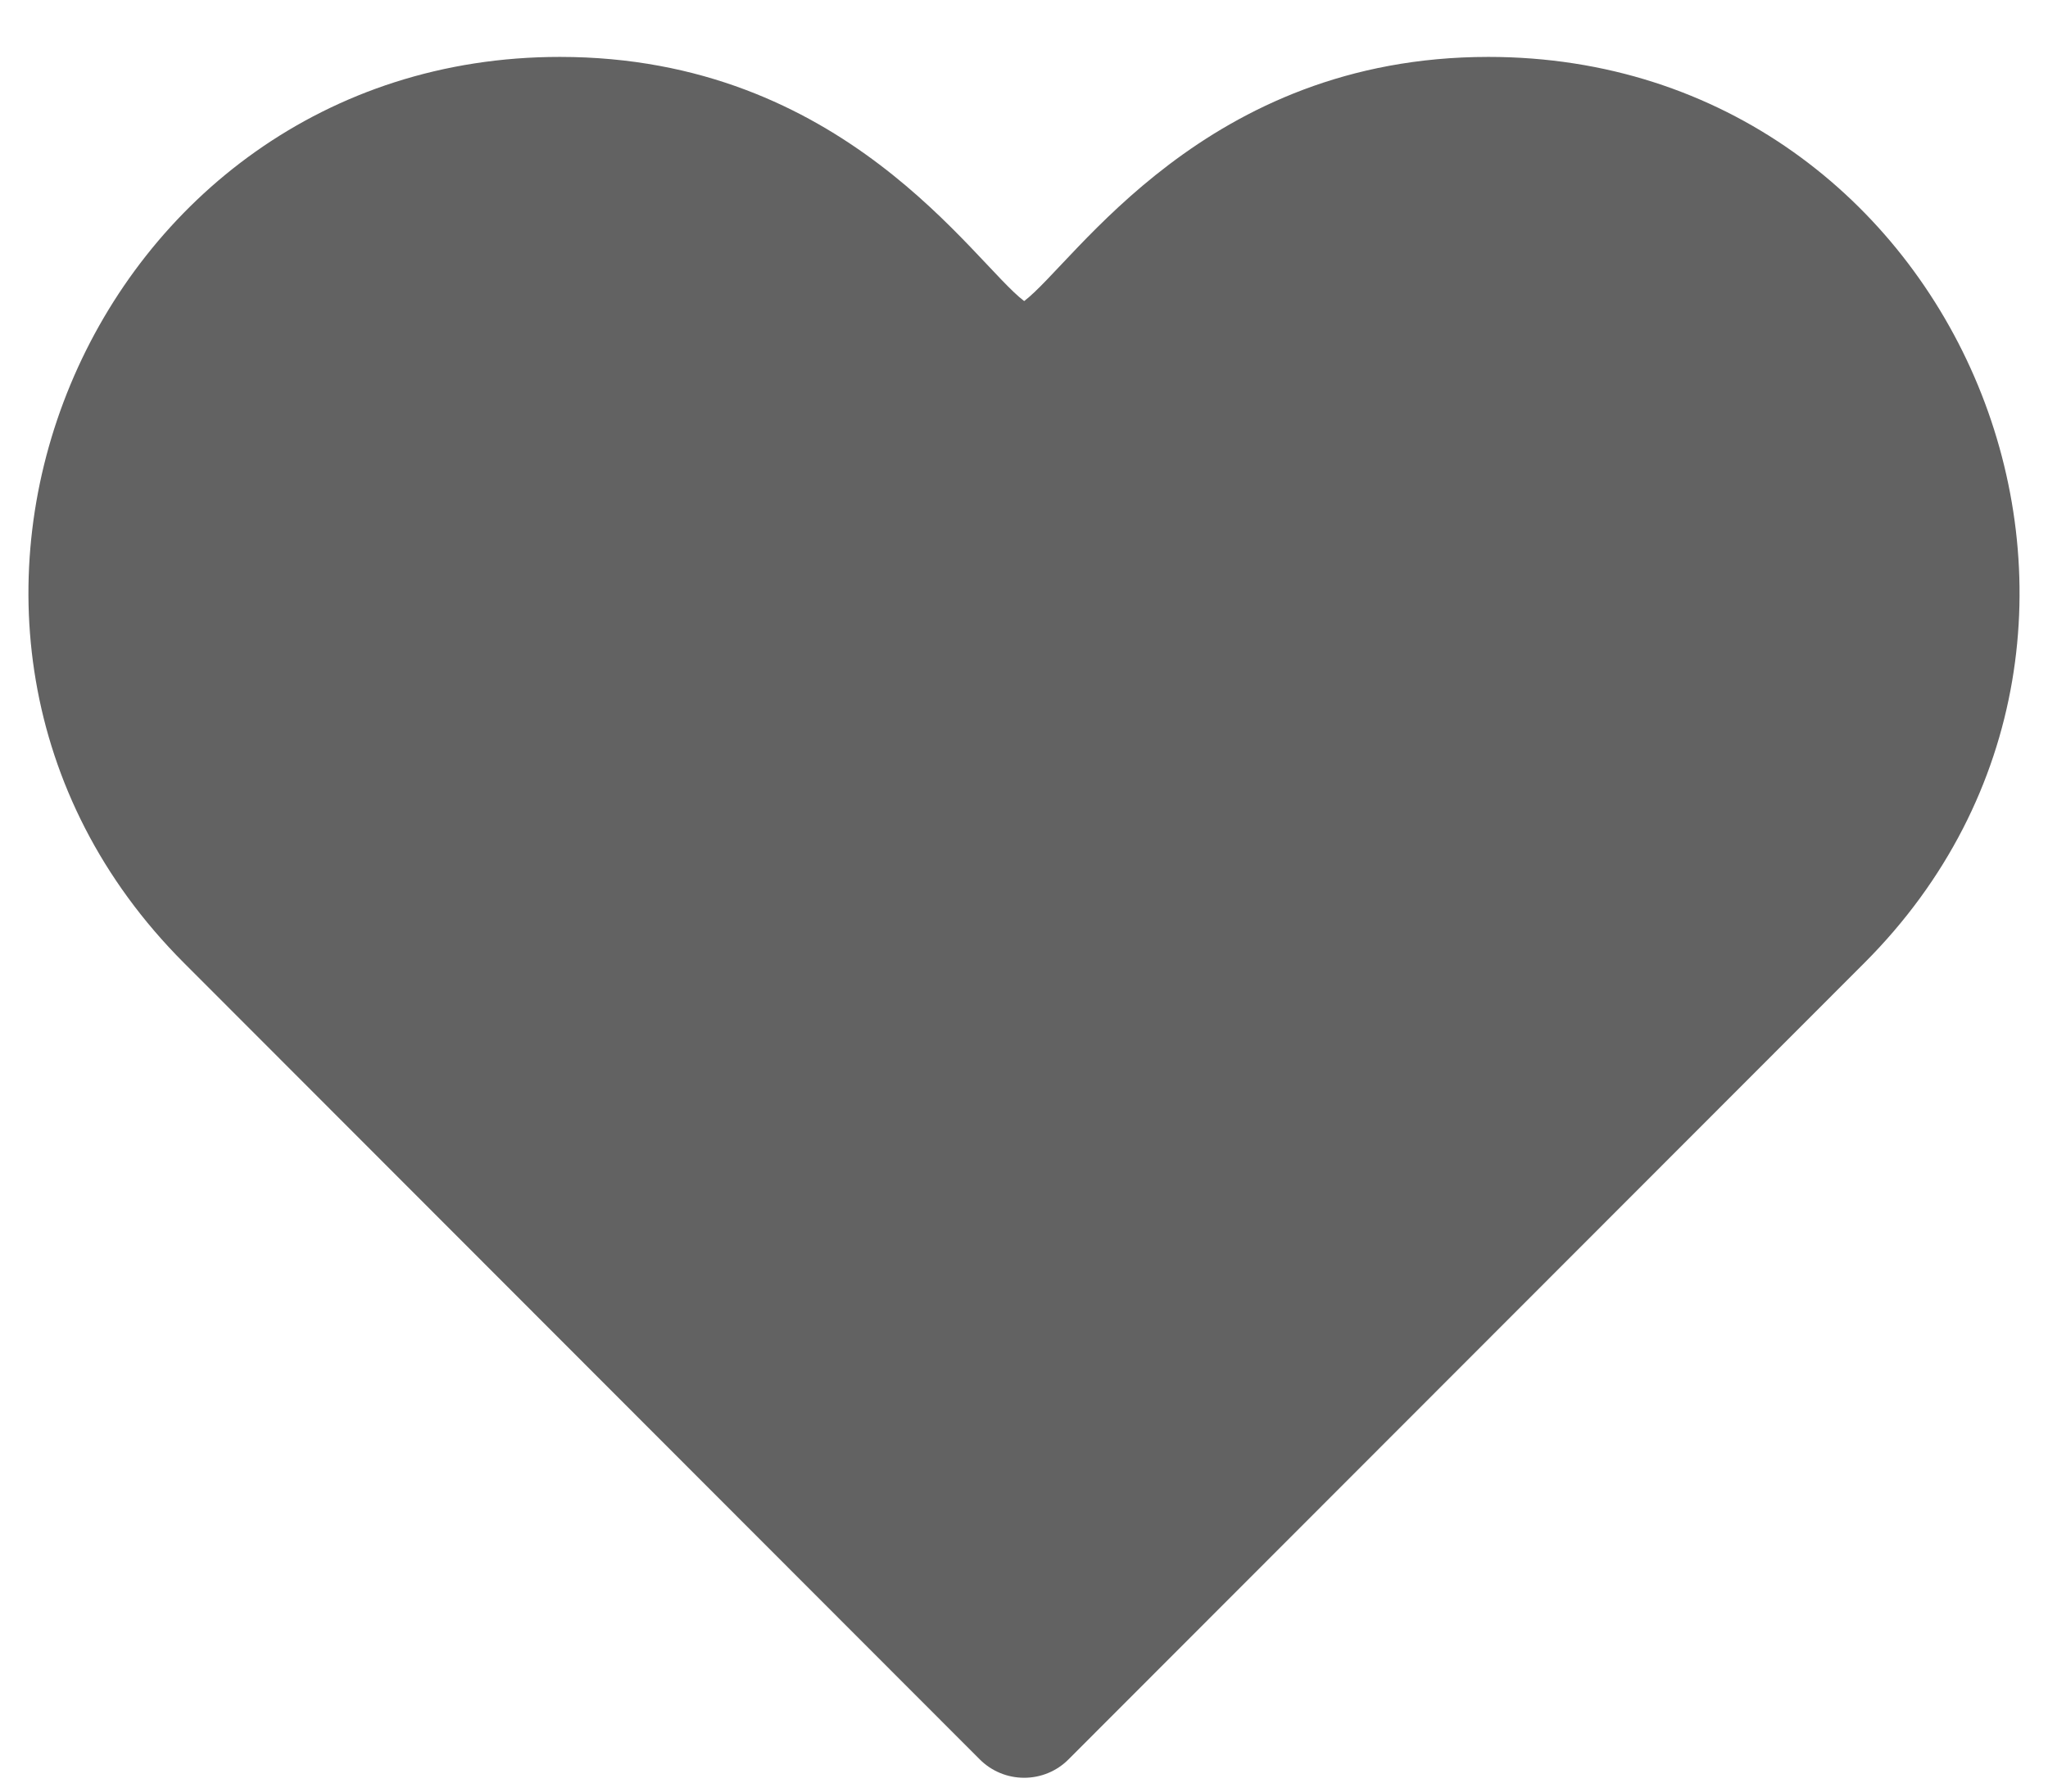 <svg width="24" height="21" viewBox="0 0 24 21" fill="none" xmlns="http://www.w3.org/2000/svg">
<path d="M11.482 20.623C11.62 20.761 11.806 20.838 12.002 20.838C12.197 20.838 12.384 20.761 12.521 20.623L21.849 11.286C25.739 7.392 22.975 0.667 17.442 0.667C14.12 0.667 12.596 3.079 12.002 3.529C11.405 3.077 9.89 0.667 6.561 0.667C1.046 0.667 -1.752 7.375 2.155 11.286L11.482 20.623Z" fill="#626262"/>
</svg>
